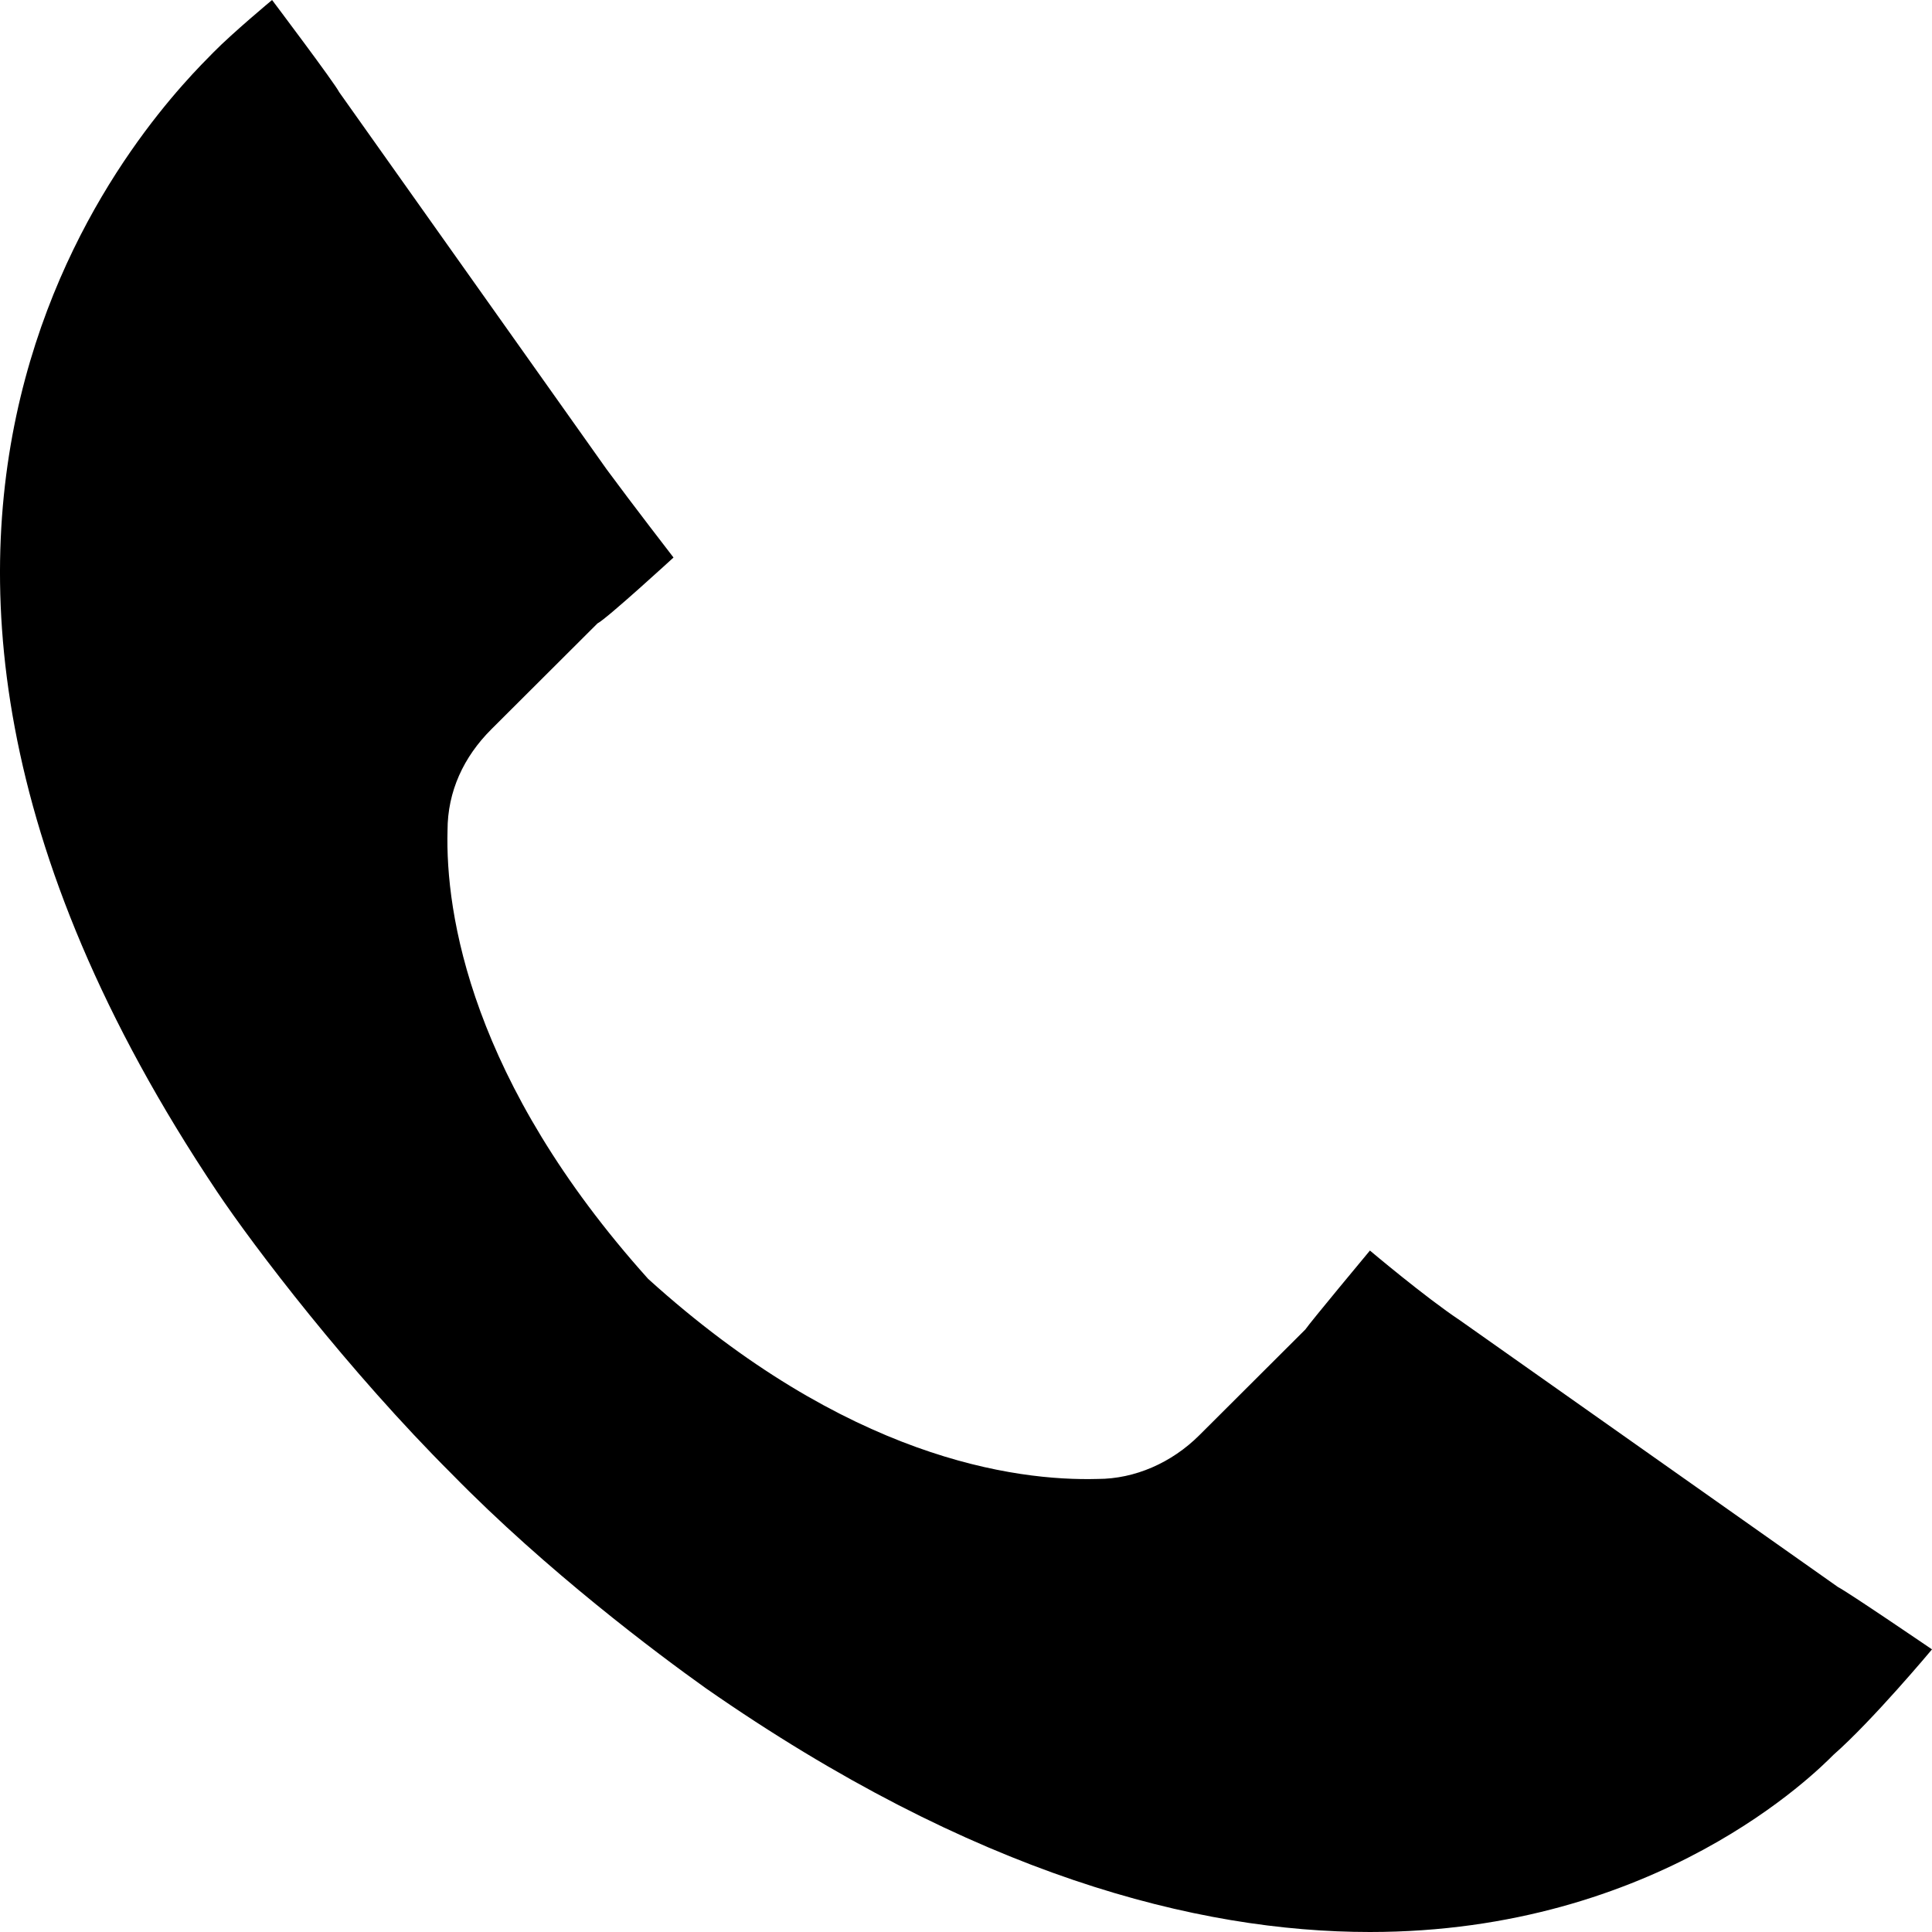 <svg width="28" height="28" viewBox="0 0 28 28" fill="none" xmlns="http://www.w3.org/2000/svg">
<path d="M26.638 23.001L21.157 19.134C20.656 18.801 19.854 18.124 19.854 18.124C19.854 18.124 18.985 19.168 18.918 19.268L17.381 20.801C16.98 21.201 16.445 21.434 15.91 21.434C14.707 21.468 12.268 21.135 9.394 18.535C6.82 15.668 6.453 13.235 6.486 12.035C6.486 11.469 6.72 10.969 7.121 10.569L8.659 9.035C8.792 8.969 9.761 8.08 9.761 8.08C9.761 8.08 9.16 7.302 8.792 6.802L4.916 1.336C4.849 1.202 3.943 0 3.943 0C3.943 0 3.37 0.477 3.093 0.759C2.466 1.399 -3.573 7.235 3.144 17.268C3.679 18.068 5.049 19.867 6.553 21.367C7.923 22.767 9.527 23.967 10.229 24.467C14.106 27.167 17.348 28 19.854 28C24.032 28 26.337 25.667 26.571 25.433C27.14 24.934 28 23.904 28 23.904C28 23.904 26.772 23.067 26.638 23.001L26.638 23.001Z" fill="black"/>
</svg>
